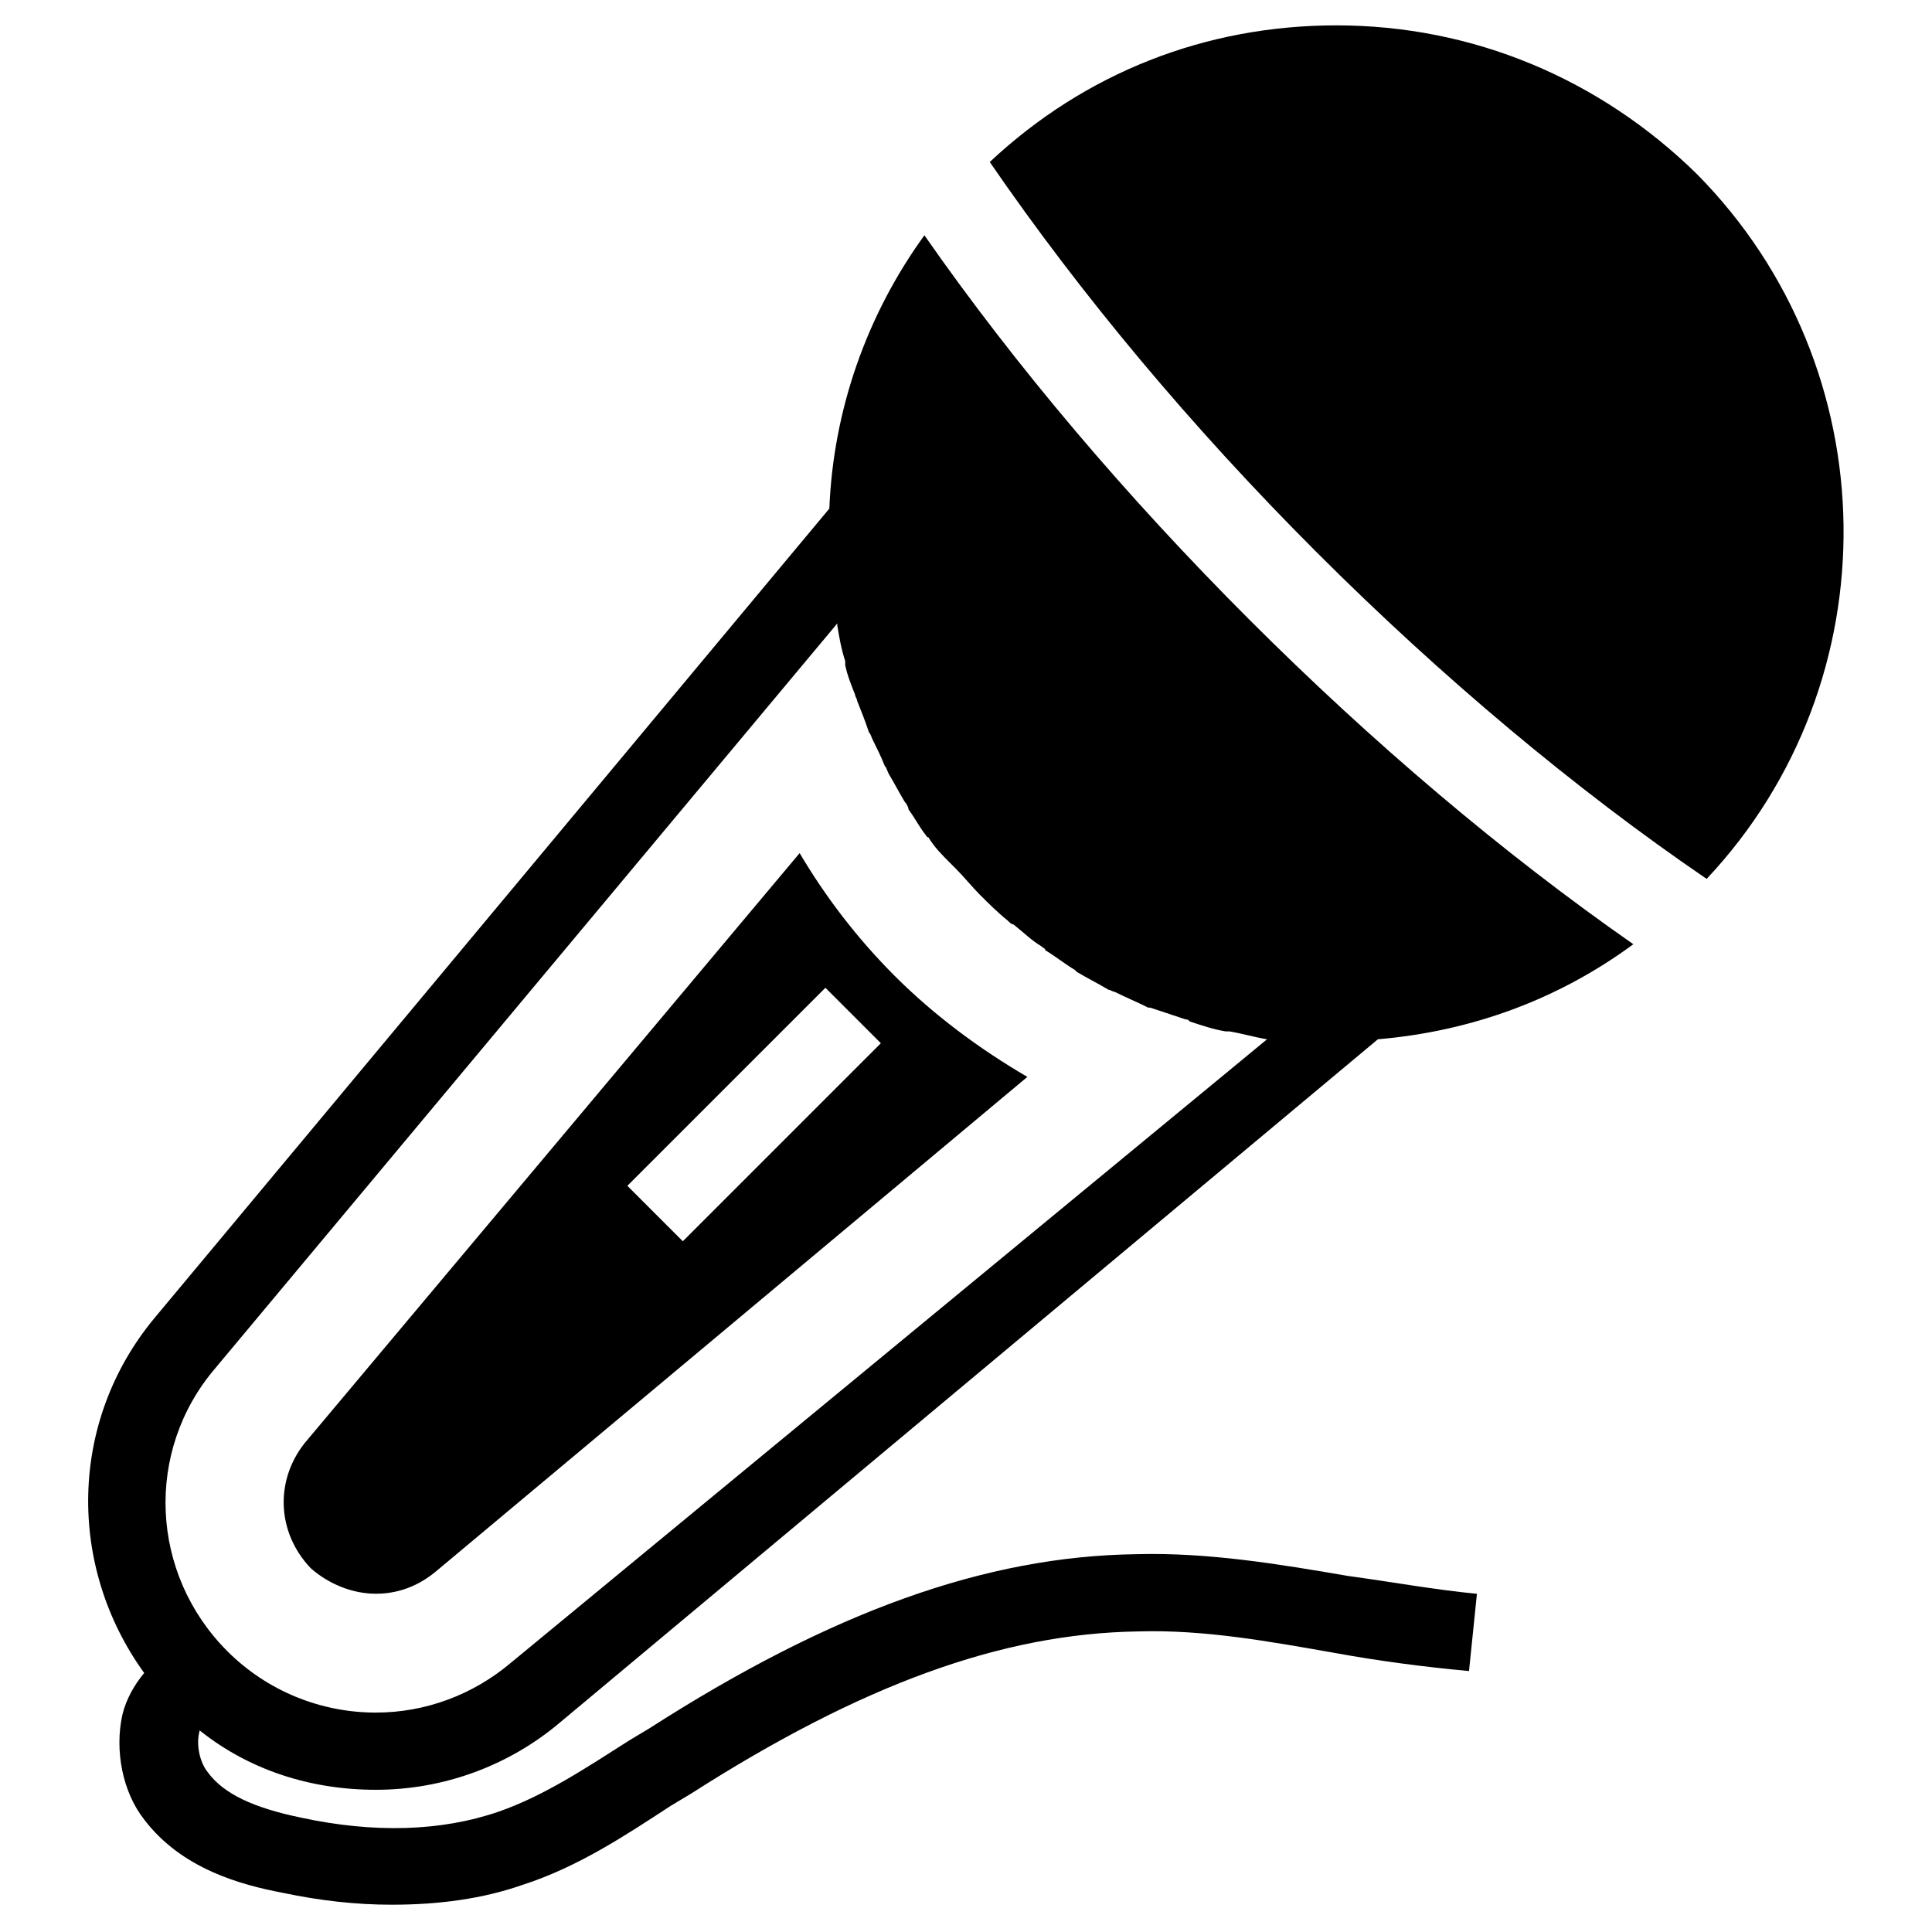 <?xml version="1.0" encoding="UTF-8"?>
<!-- Uploaded to: SVG Repo, www.svgrepo.com, Generator: SVG Repo Mixer Tools -->
<svg fill="#000000" width="800px" height="800px" version="1.1" viewBox="144 144 512 512" xmlns="http://www.w3.org/2000/svg">
 <g>
  <path d="m593.65 190.08c-25.715-25.191-59.301-39.359-95.512-39.359-34.637 0-66.648 12.594-91.84 36.211 24.141 35.16 53.531 70.324 86.594 103.39s68.75 62.977 103.39 86.594c49.328-52.484 48.277-135.4-2.629-186.83z"/>
  <path d="m243.61 566.36c4.199 0 9.973-1.051 15.742-5.773l156.91-131.2c-12.594-7.348-24.664-16.27-35.16-26.766-9.973-9.973-18.367-20.992-25.191-32.539l-131.2 156.39c-7.871 9.973-7.348 23.617 1.574 33.062 4.723 4.199 11.02 6.82 17.32 6.82zm119.13-160.59 14.695 14.695-52.48 52.48-14.695-14.695z"/>
  <path d="m196.9 602.57c13.121 10.496 29.391 15.742 46.707 15.742 17.844 0 35.16-6.297 48.805-17.844l216.74-181.05c24.664-2.098 47.758-10.496 67.699-25.191-34.637-24.141-69.273-53.531-101.81-86.066-32.539-32.539-61.926-67.176-86.066-101.81-15.219 20.992-24.141 46.184-25.191 72.422l-178.95 214.65c-22.566 27.289-23.09 65.598-2.621 93.938-2.625 3.148-4.723 6.824-5.773 11.023-2.098 9.445 0 20.469 5.773 27.816 9.973 13.121 25.715 17.32 36.734 19.418 9.973 2.098 19.418 3.148 28.863 3.148 12.594 0 24.141-1.574 34.637-5.246 14.695-4.723 27.289-13.121 39.359-20.992l5.246-3.148c45.133-28.863 82.395-42.508 118.61-43.035 17.32-0.523 34.637 2.625 52.48 5.773 11.547 2.098 23.617 3.672 35.16 4.723l2.098-20.469c-11.02-1.051-22.566-3.148-34.113-4.723-18.367-3.148-37.262-6.297-56.152-5.773-39.879 0.523-80.812 15.215-129.09 46.18l-5.246 3.148c-11.547 7.348-22.566 14.695-34.637 18.895-15.219 5.246-33.062 5.773-52.48 1.574-12.594-2.625-20.469-6.297-24.664-12.07-2.098-2.625-3.148-7.348-2.098-11.02-0.008 0.523-0.008-0.004-0.008-0.004zm4.199-96.035 164.79-197.32v0.523c0.523 3.148 1.051 6.297 2.098 9.445v1.051c0.523 2.625 1.574 5.246 2.625 7.871 0 0.523 0.523 1.051 0.523 1.574 1.051 2.625 2.098 5.246 3.148 8.398 0.523 0.523 0.523 1.051 1.051 2.098 1.051 2.098 2.098 4.199 3.148 6.824 0.523 0.523 0.523 1.051 1.051 2.098 1.574 2.625 2.625 4.723 4.199 7.348 0.523 0.523 1.051 1.574 1.051 2.098 1.574 2.098 2.625 4.199 4.199 6.297 0.523 0.523 0.523 1.051 1.051 1.051 1.574 2.625 3.672 4.723 5.773 6.824l1.574 1.574c2.098 2.098 4.199 4.723 6.297 6.824 2.098 2.098 4.723 4.723 7.348 6.824 0.523 0.523 1.051 1.051 1.574 1.051 2.625 2.098 4.723 4.199 7.348 5.773 0.523 0.523 1.051 0.523 1.051 1.051 2.625 1.574 5.246 3.672 7.871 5.246l0.523 0.523c2.625 1.574 5.773 3.148 8.398 4.723 0.523 0 1.051 0.523 1.574 0.523 3.148 1.574 5.773 2.625 8.922 4.199h0.523c3.148 1.051 6.297 2.098 9.445 3.148 0.523 0 0.523 0 1.051 0.523 3.148 1.051 6.297 2.098 9.445 2.625h1.051c3.148 0.523 6.824 1.574 9.973 2.098l-200.48 165.31c-9.973 8.398-22.566 13.121-35.688 13.121-14.695 0-28.863-5.773-39.359-16.27-20.465-20.469-22.039-53.008-3.148-75.047z"/>
 </g>
</svg>